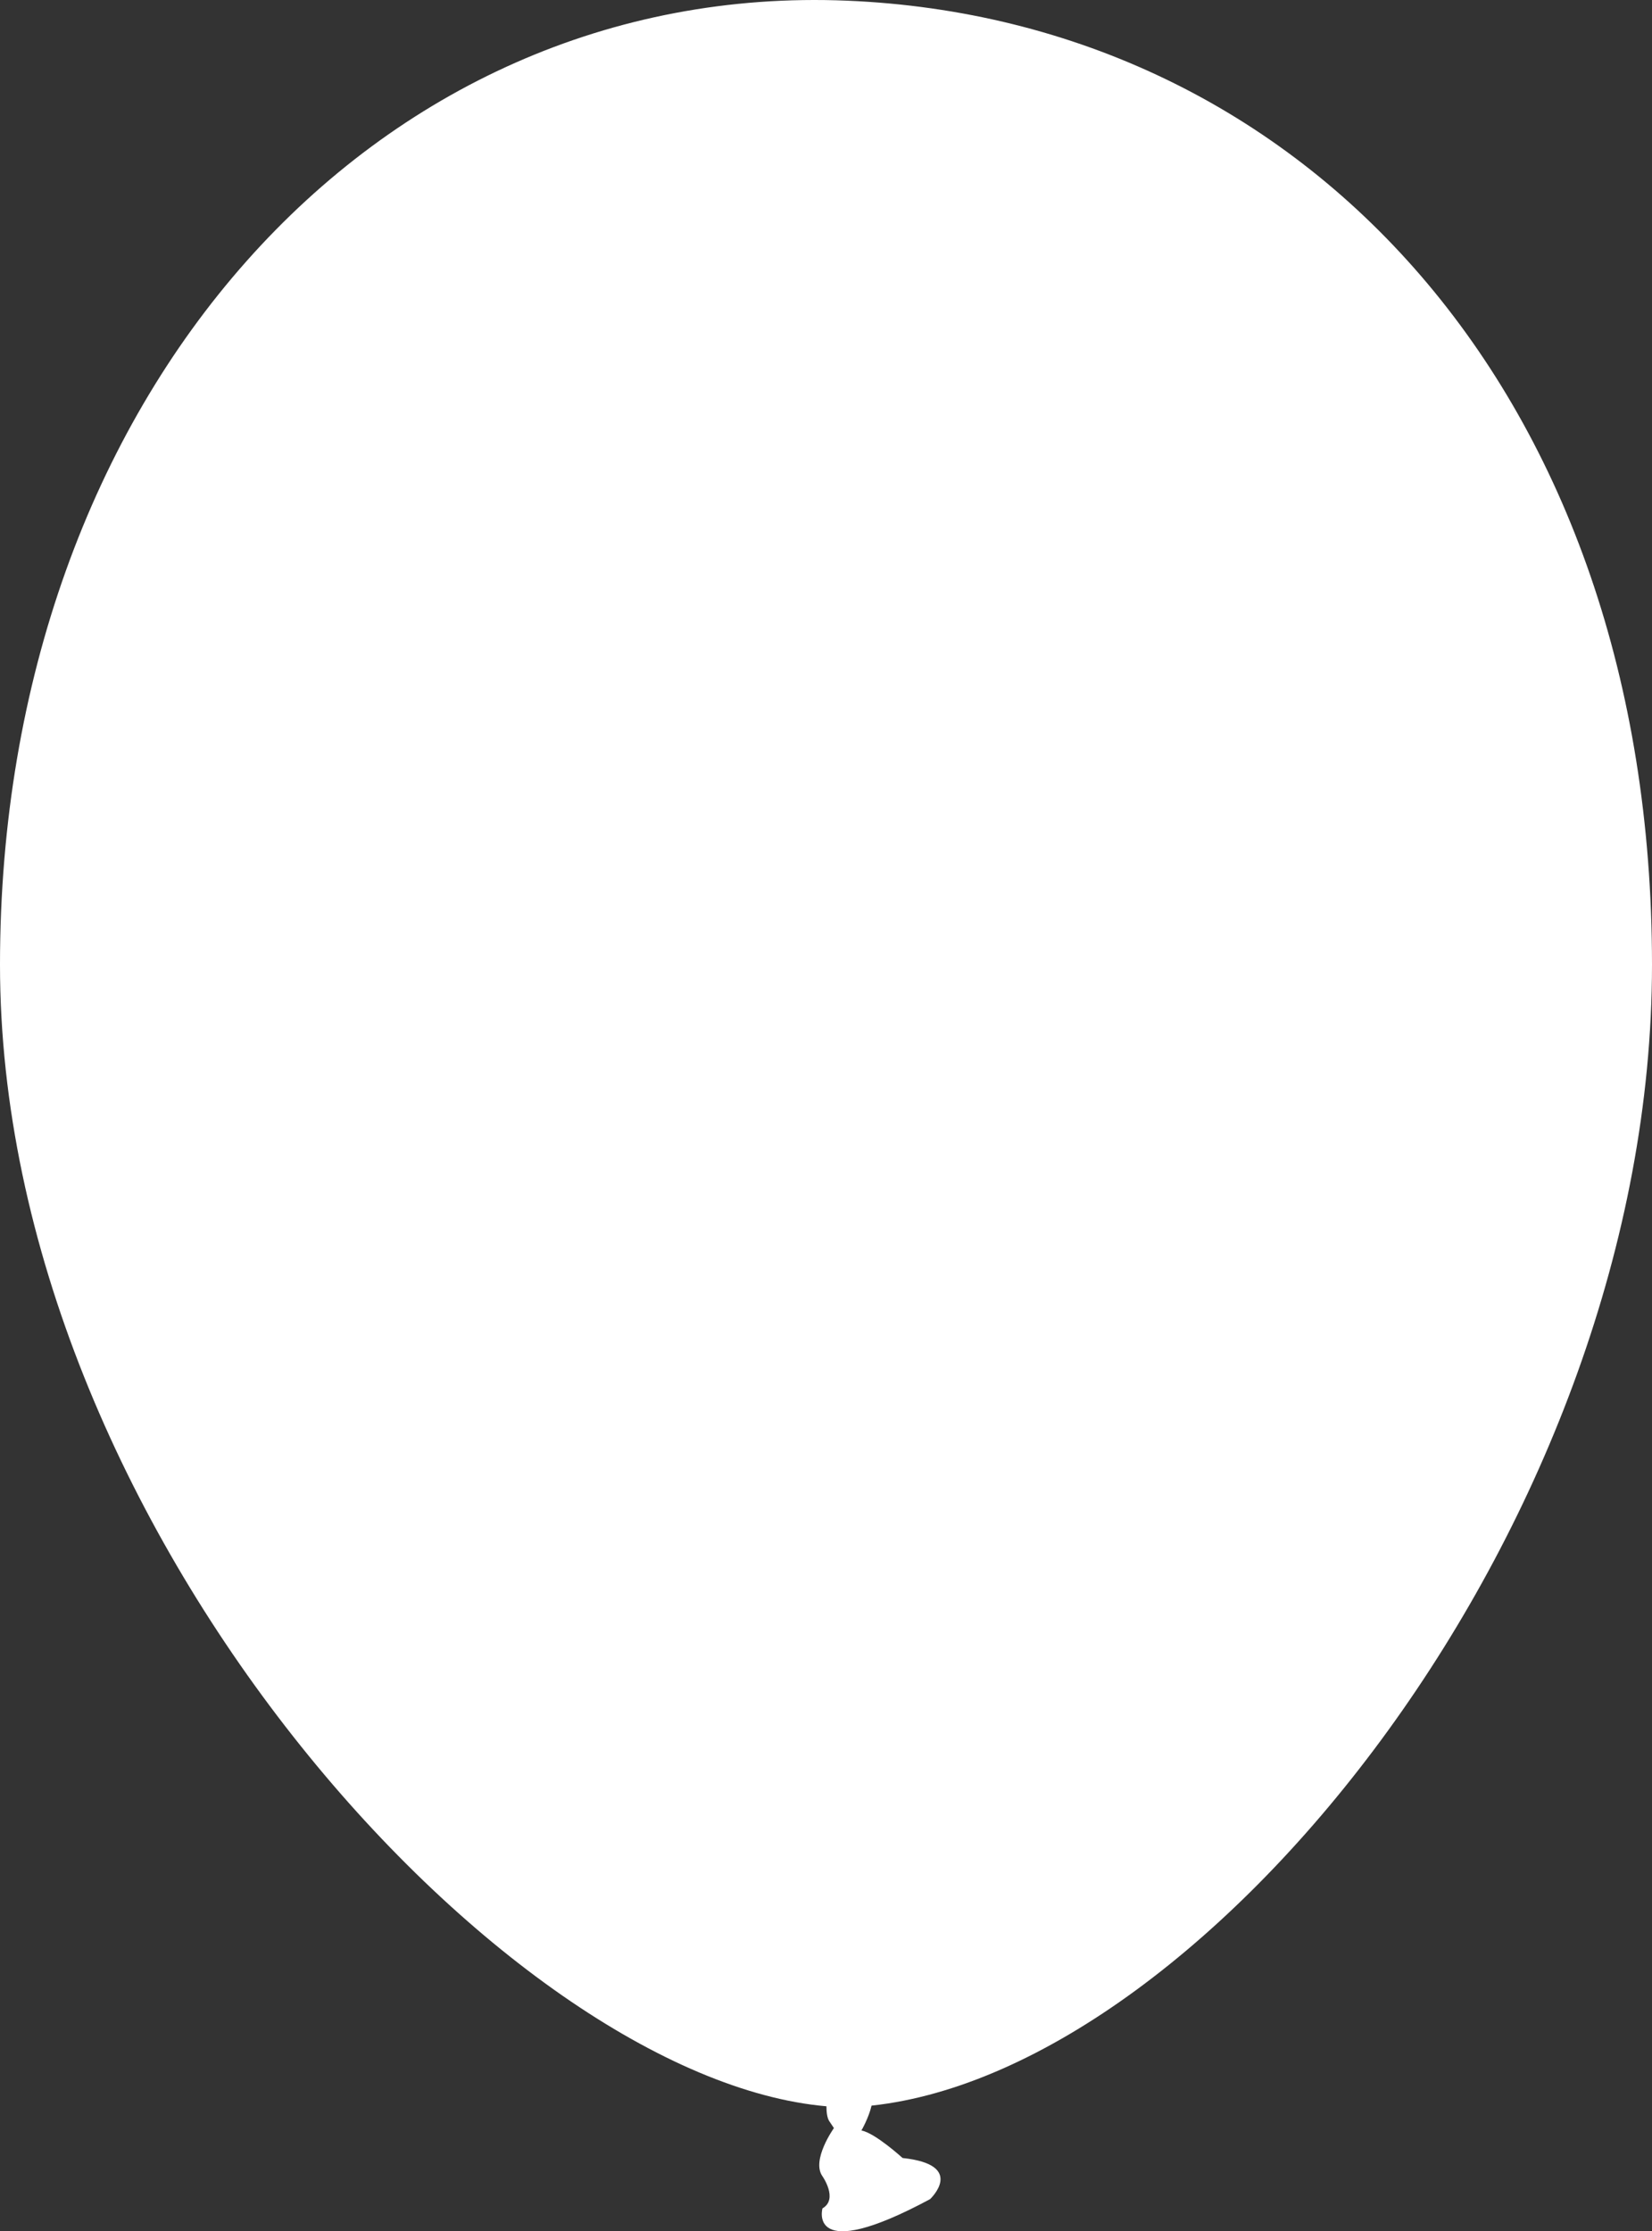 <?xml version="1.0" encoding="utf-8"?>
<!-- Generator: Adobe Illustrator 14.0.0, SVG Export Plug-In . SVG Version: 6.00 Build 43363)  -->
<!DOCTYPE svg PUBLIC "-//W3C//DTD SVG 1.1//EN" "http://www.w3.org/Graphics/SVG/1.1/DTD/svg11.dtd">
<svg version="1.1" id="Слой_1" xmlns="http://www.w3.org/2000/svg" xmlns:xlink="http://www.w3.org/1999/xlink" x="0px" y="0px"
	 width="89.475px" height="120.842px" viewBox="386.834 425.938 89.475 120.842"
	 enable-background="new 386.834 425.938 89.475 120.842" xml:space="preserve">
<rect x="386.834" y="425.938" width="89.475" height="120.842" fill="#333333" stroke="none"/>
<path fill="#fff" d="M476.309,478.185c0-30.891-18.829-51.173-43.593-52.21c-25.599-1.072-45.882,21.319-45.882,52.21
	c0,30.472,27.374,60.313,44.761,61.826c0,0.298,0.036,0.632,0.156,0.81c0.249,0.37,0.249,0.37,0.249,0.37s-1.239,1.739-0.62,2.61
	c0,0,0.871,1.239,0,1.739c0,0-0.868,3.098,5.828-0.5c0,0,1.99-1.859-1.49-2.229c0,0-1.488-1.357-2.228-1.489
	c0,0,0.405-0.704,0.548-1.347C452.318,538.008,476.309,508.312,476.309,478.185z"/>
</svg>
